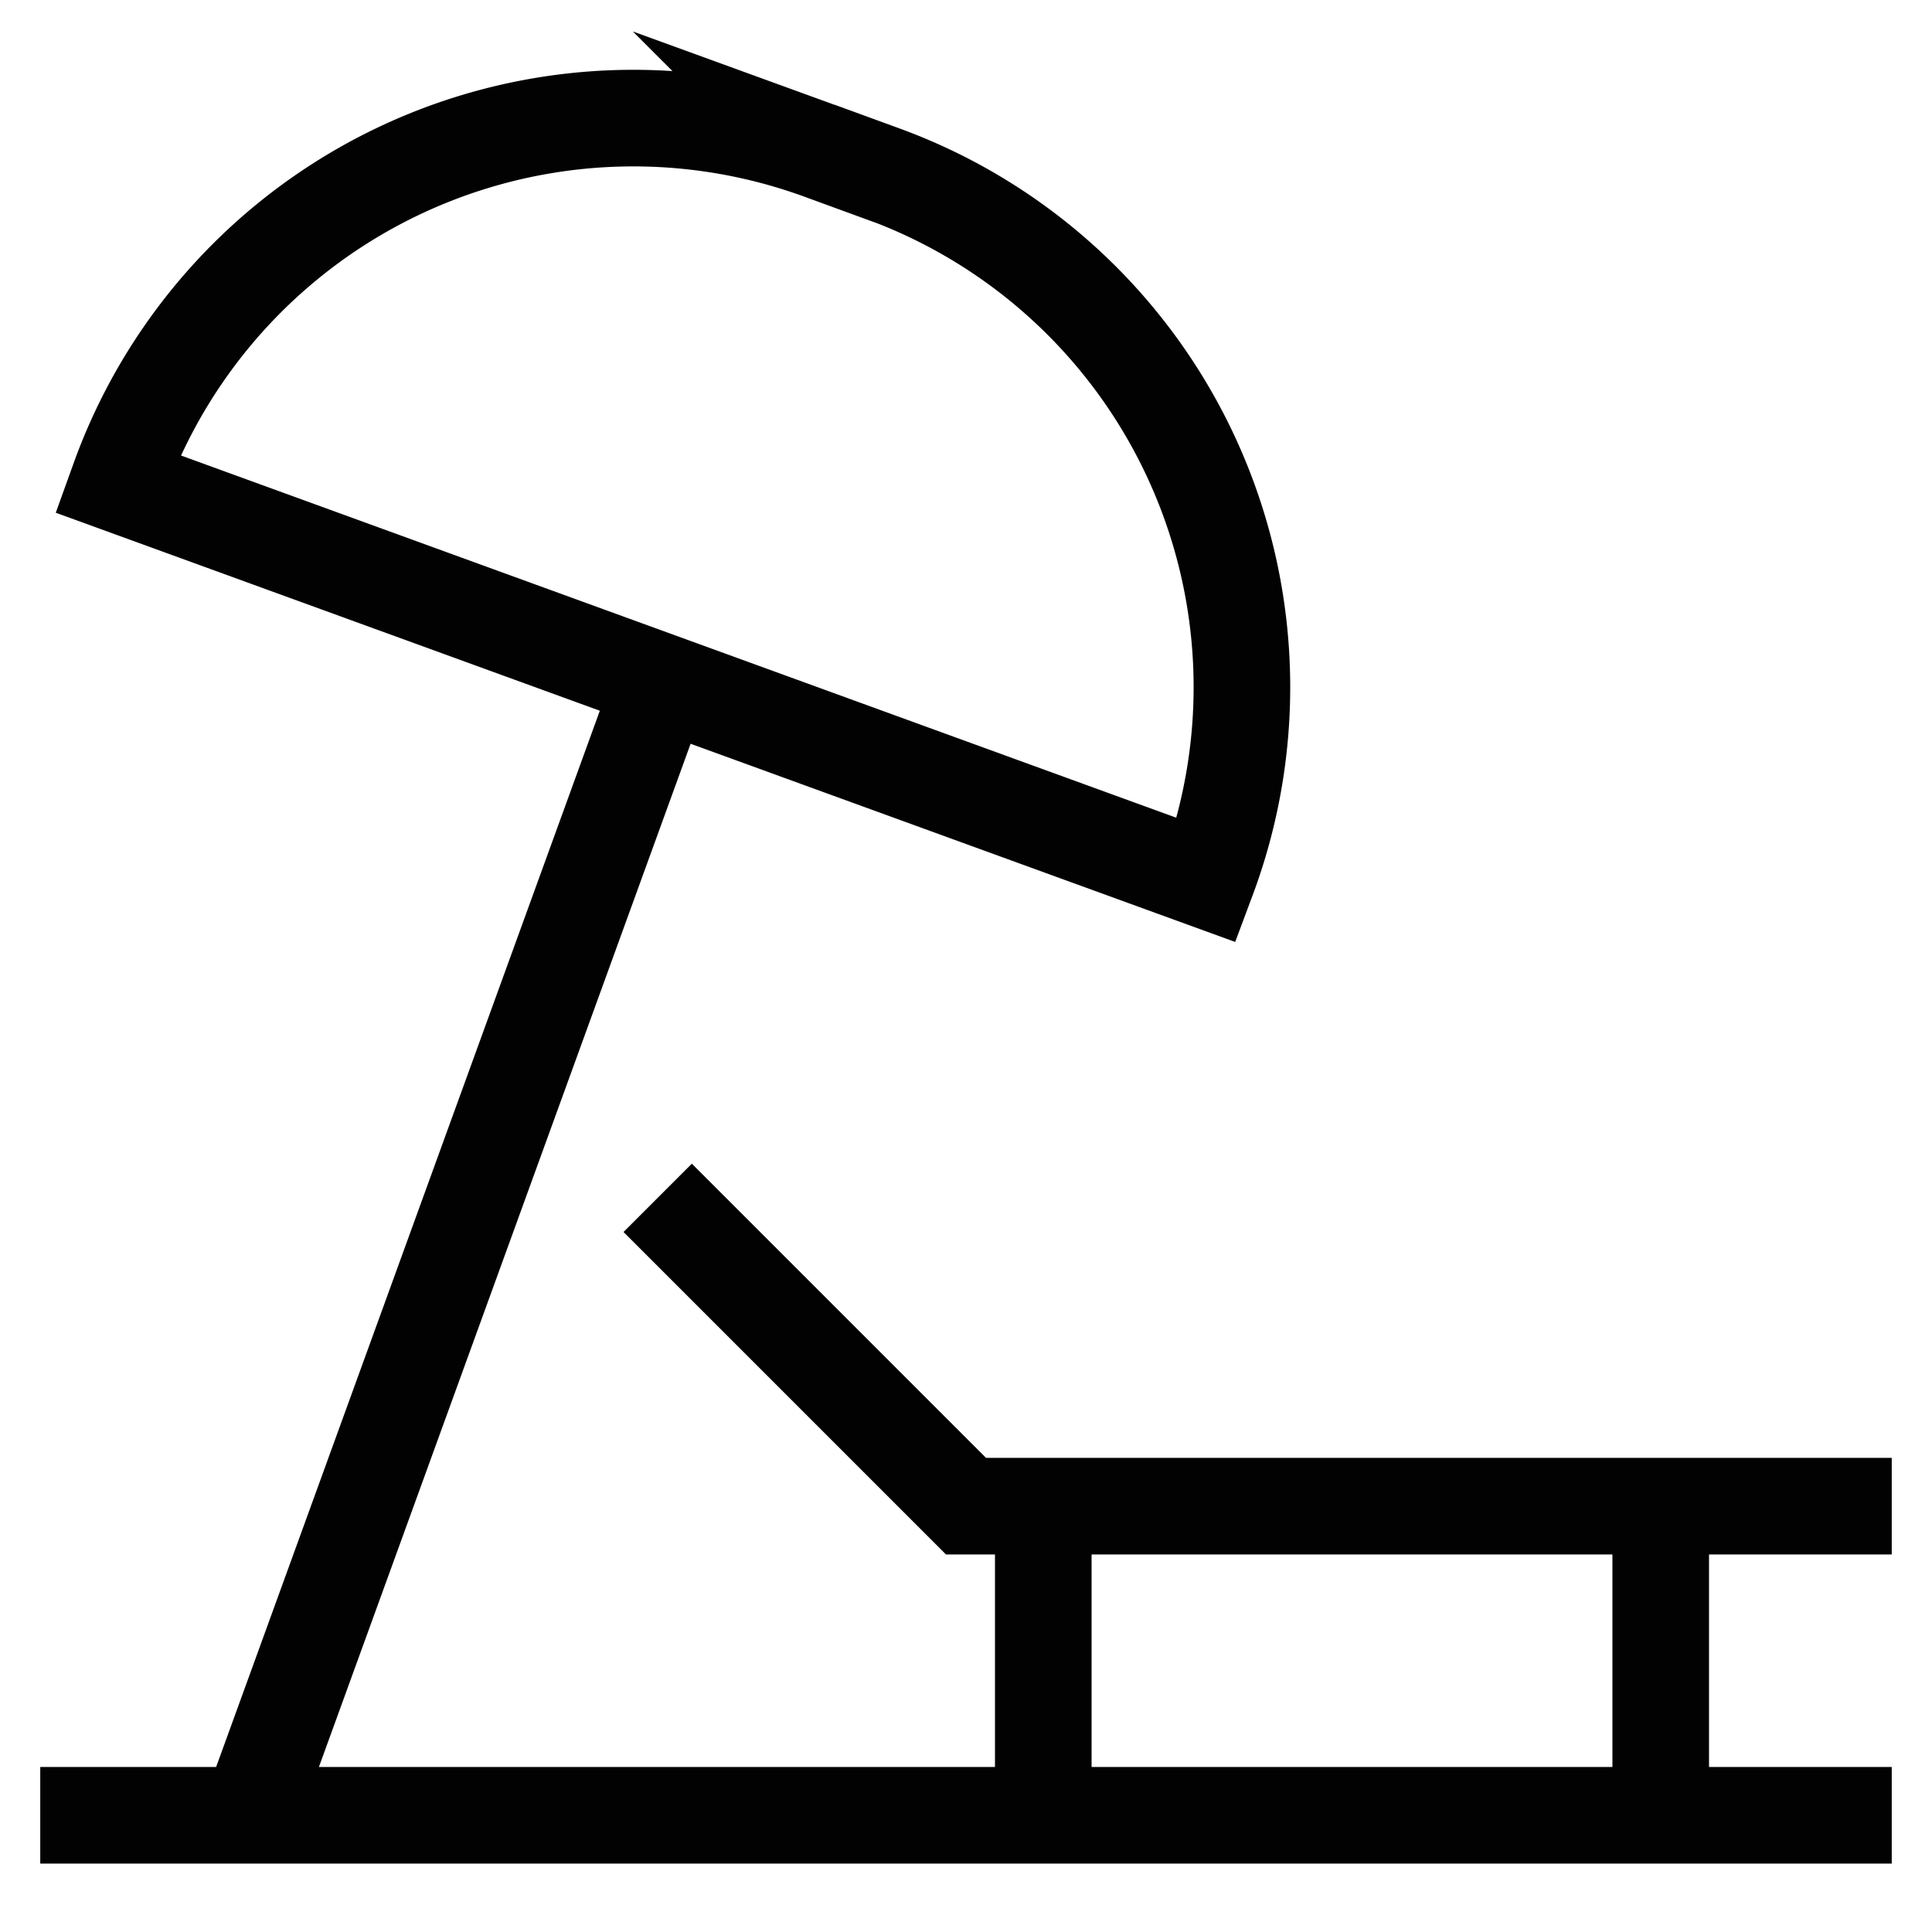 <svg height="800" viewBox="0 0 24 24" width="800" xmlns="http://www.w3.org/2000/svg"><g fill="none" stroke="#020202" stroke-miterlimit="10" stroke-width="1.2"><path d="M.5 22.55h23M23.5 18.71H12l-3.83-3.83M12.96 22.55v-3.84M20.63 22.55v-3.84M8.22 8.47 3.04 22.73M10.198 1.879l.77.28a6.79 6.79 0 0 1 4.05 8.7l-.028.075L1.46 6.01l.027-.075a6.79 6.79 0 0 1 8.712-4.055z"/></g></svg>